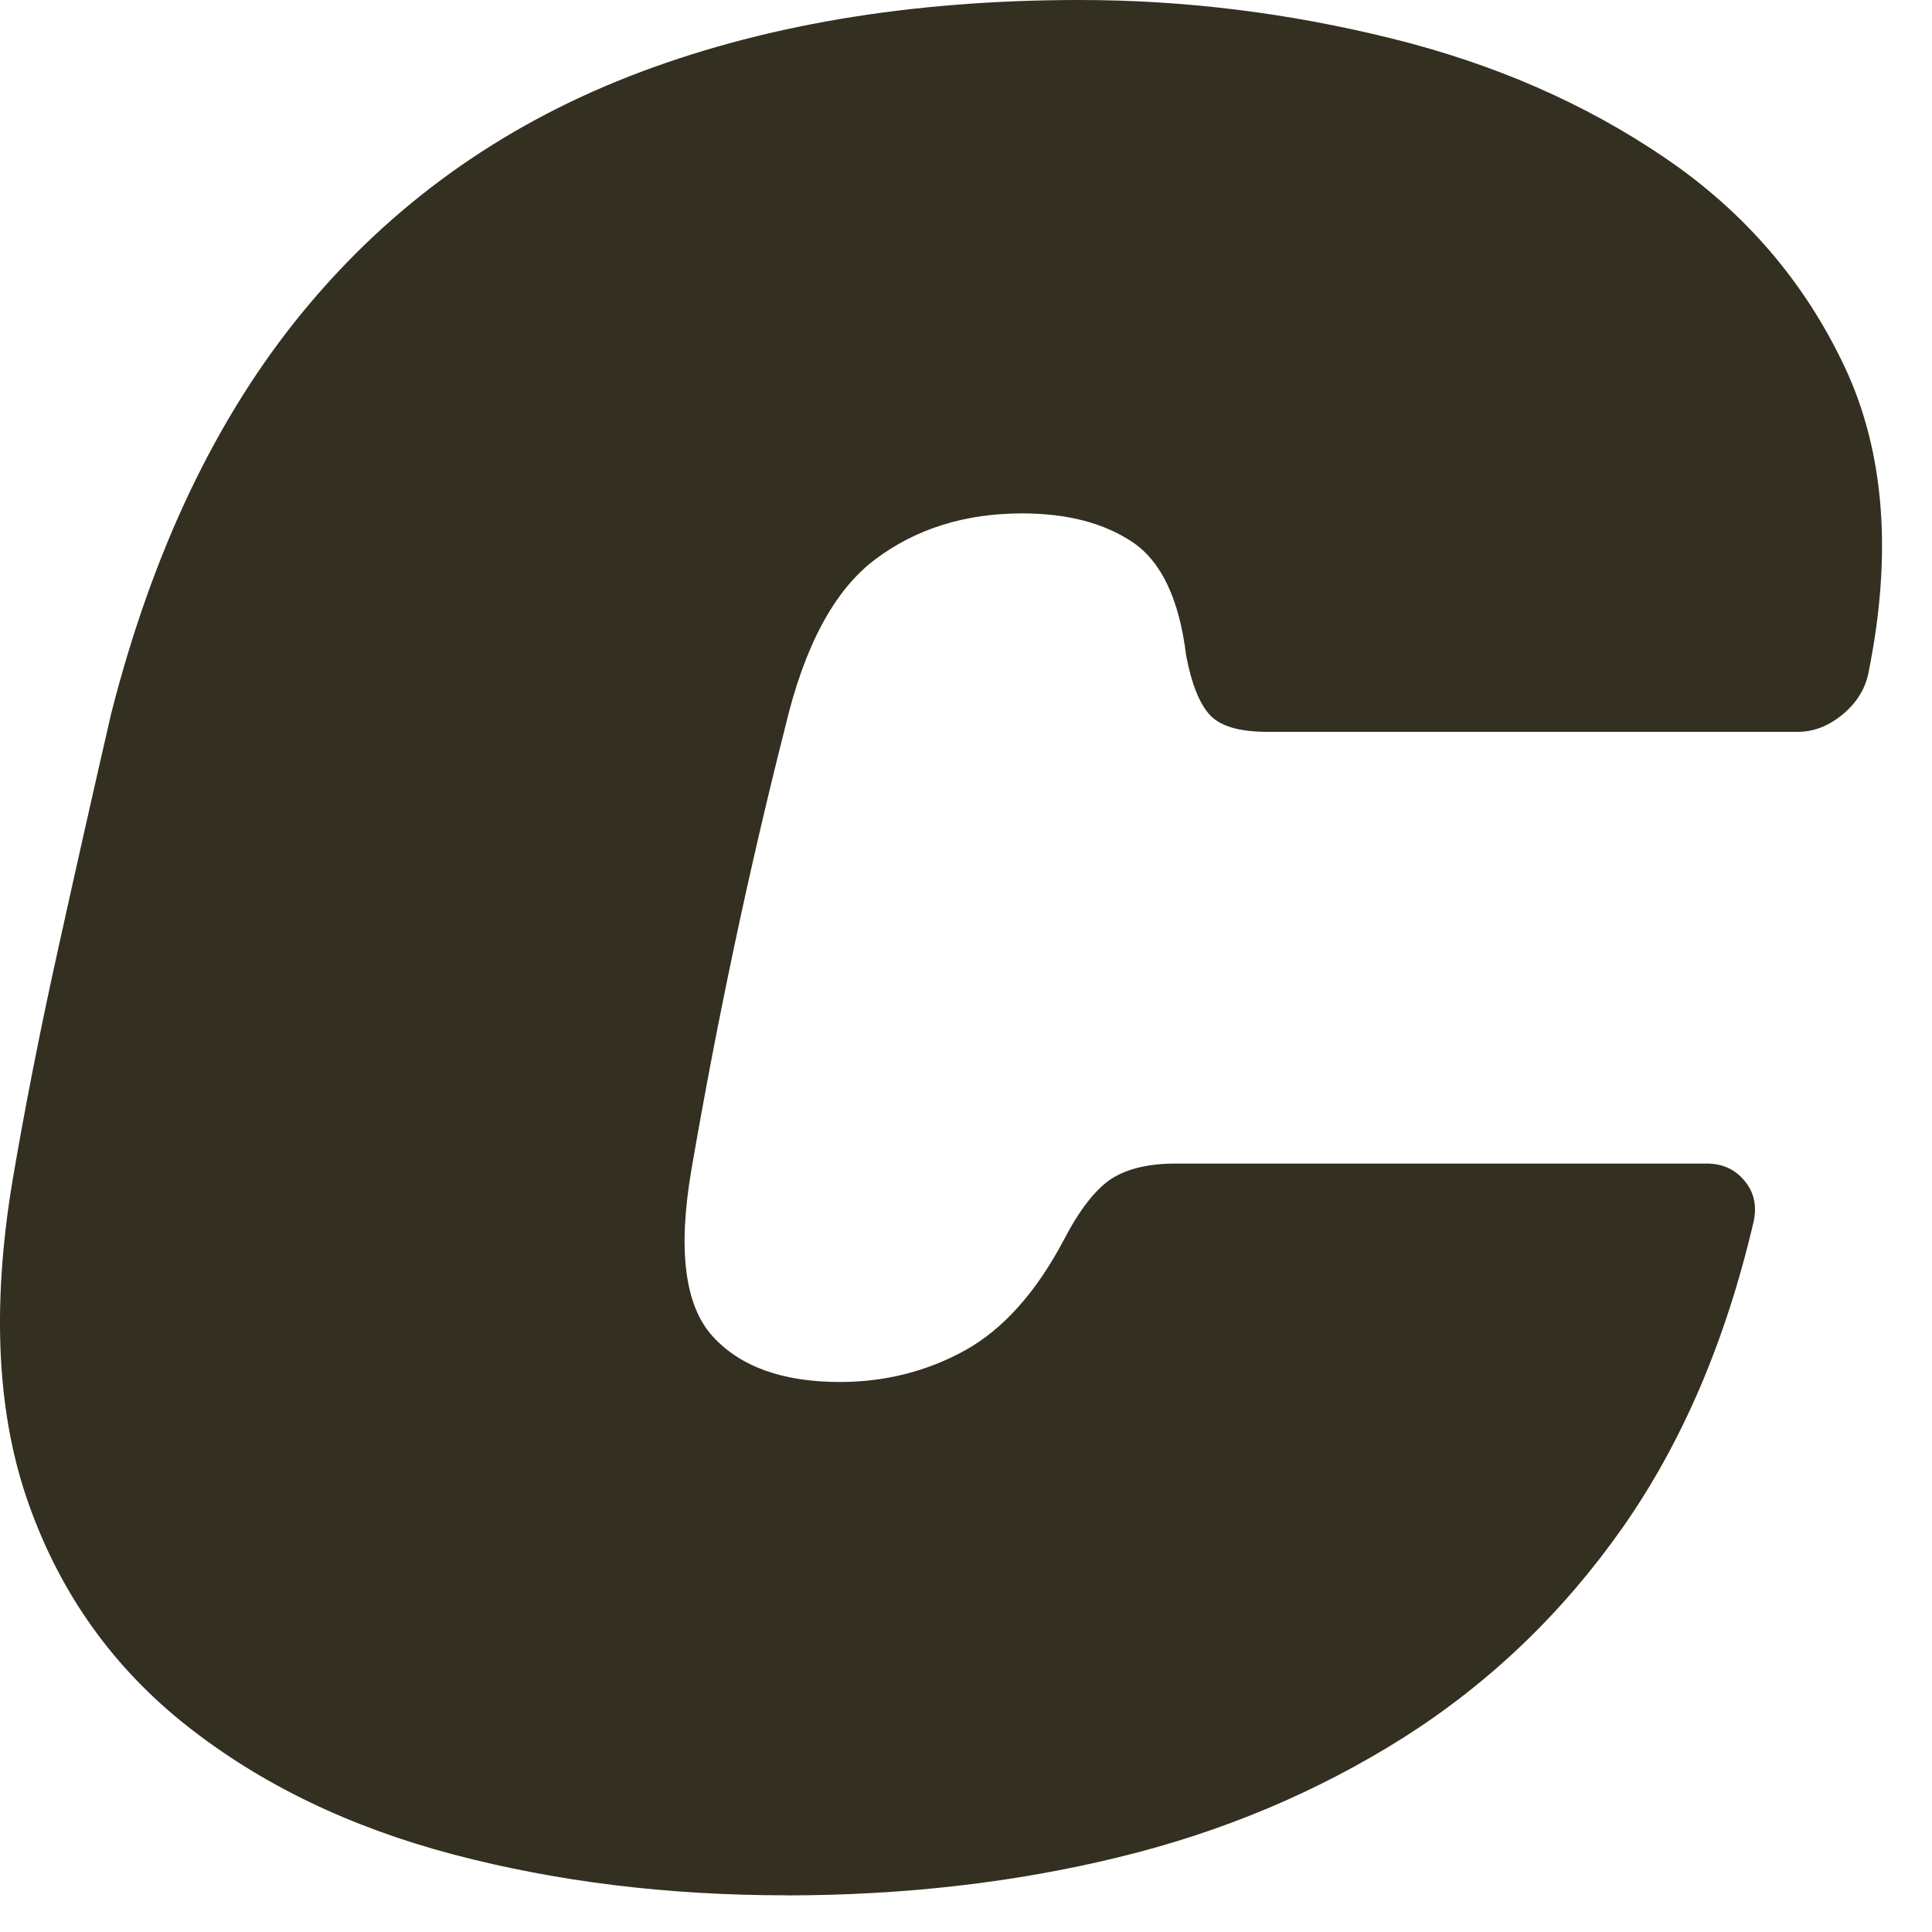 <?xml version="1.0" encoding="utf-8"?>
<svg xmlns="http://www.w3.org/2000/svg" fill="none" height="100%" overflow="visible" preserveAspectRatio="none" style="display: block;" viewBox="0 0 19 19" width="100%">
<path d="M7.723 18.639C6.563 18.639 5.475 18.505 4.46 18.238C3.444 17.97 2.574 17.551 1.849 16.981C1.124 16.412 0.603 15.688 0.288 14.807C-0.029 13.927 -0.084 12.866 0.121 11.623C0.241 10.916 0.389 10.157 0.569 9.345C0.748 8.534 0.923 7.757 1.094 7.015C1.503 5.41 2.134 4.09 2.988 3.055C3.842 2.02 4.908 1.252 6.188 0.751C7.468 0.251 8.945 0 10.617 0C11.64 0 12.661 0.125 13.676 0.376C14.692 0.626 15.591 1.019 16.376 1.554C17.161 2.088 17.749 2.774 18.143 3.612C18.535 4.449 18.612 5.455 18.373 6.627C18.339 6.783 18.254 6.917 18.118 7.029C17.98 7.141 17.836 7.197 17.682 7.197H12.459C12.186 7.197 11.999 7.141 11.896 7.029C11.794 6.916 11.717 6.722 11.665 6.446C11.597 5.894 11.422 5.524 11.14 5.333C10.859 5.144 10.496 5.049 10.053 5.049C9.489 5.049 9.007 5.2 8.606 5.502C8.205 5.804 7.911 6.352 7.723 7.146C7.364 8.561 7.057 10.011 6.801 11.495C6.664 12.289 6.733 12.836 7.006 13.139C7.279 13.441 7.698 13.591 8.26 13.591C8.704 13.591 9.114 13.487 9.489 13.281C9.864 13.073 10.189 12.711 10.462 12.194C10.615 11.9 10.769 11.702 10.922 11.598C11.076 11.496 11.288 11.443 11.562 11.443H16.785C16.939 11.443 17.063 11.499 17.156 11.612C17.25 11.725 17.28 11.858 17.246 12.013C16.972 13.187 16.541 14.193 15.953 15.029C15.364 15.866 14.647 16.552 13.803 17.088C12.957 17.622 12.024 18.016 10.999 18.265C9.975 18.515 8.884 18.64 7.723 18.64L7.723 18.639Z" fill="#332F21" id="Vector"/>
</svg>